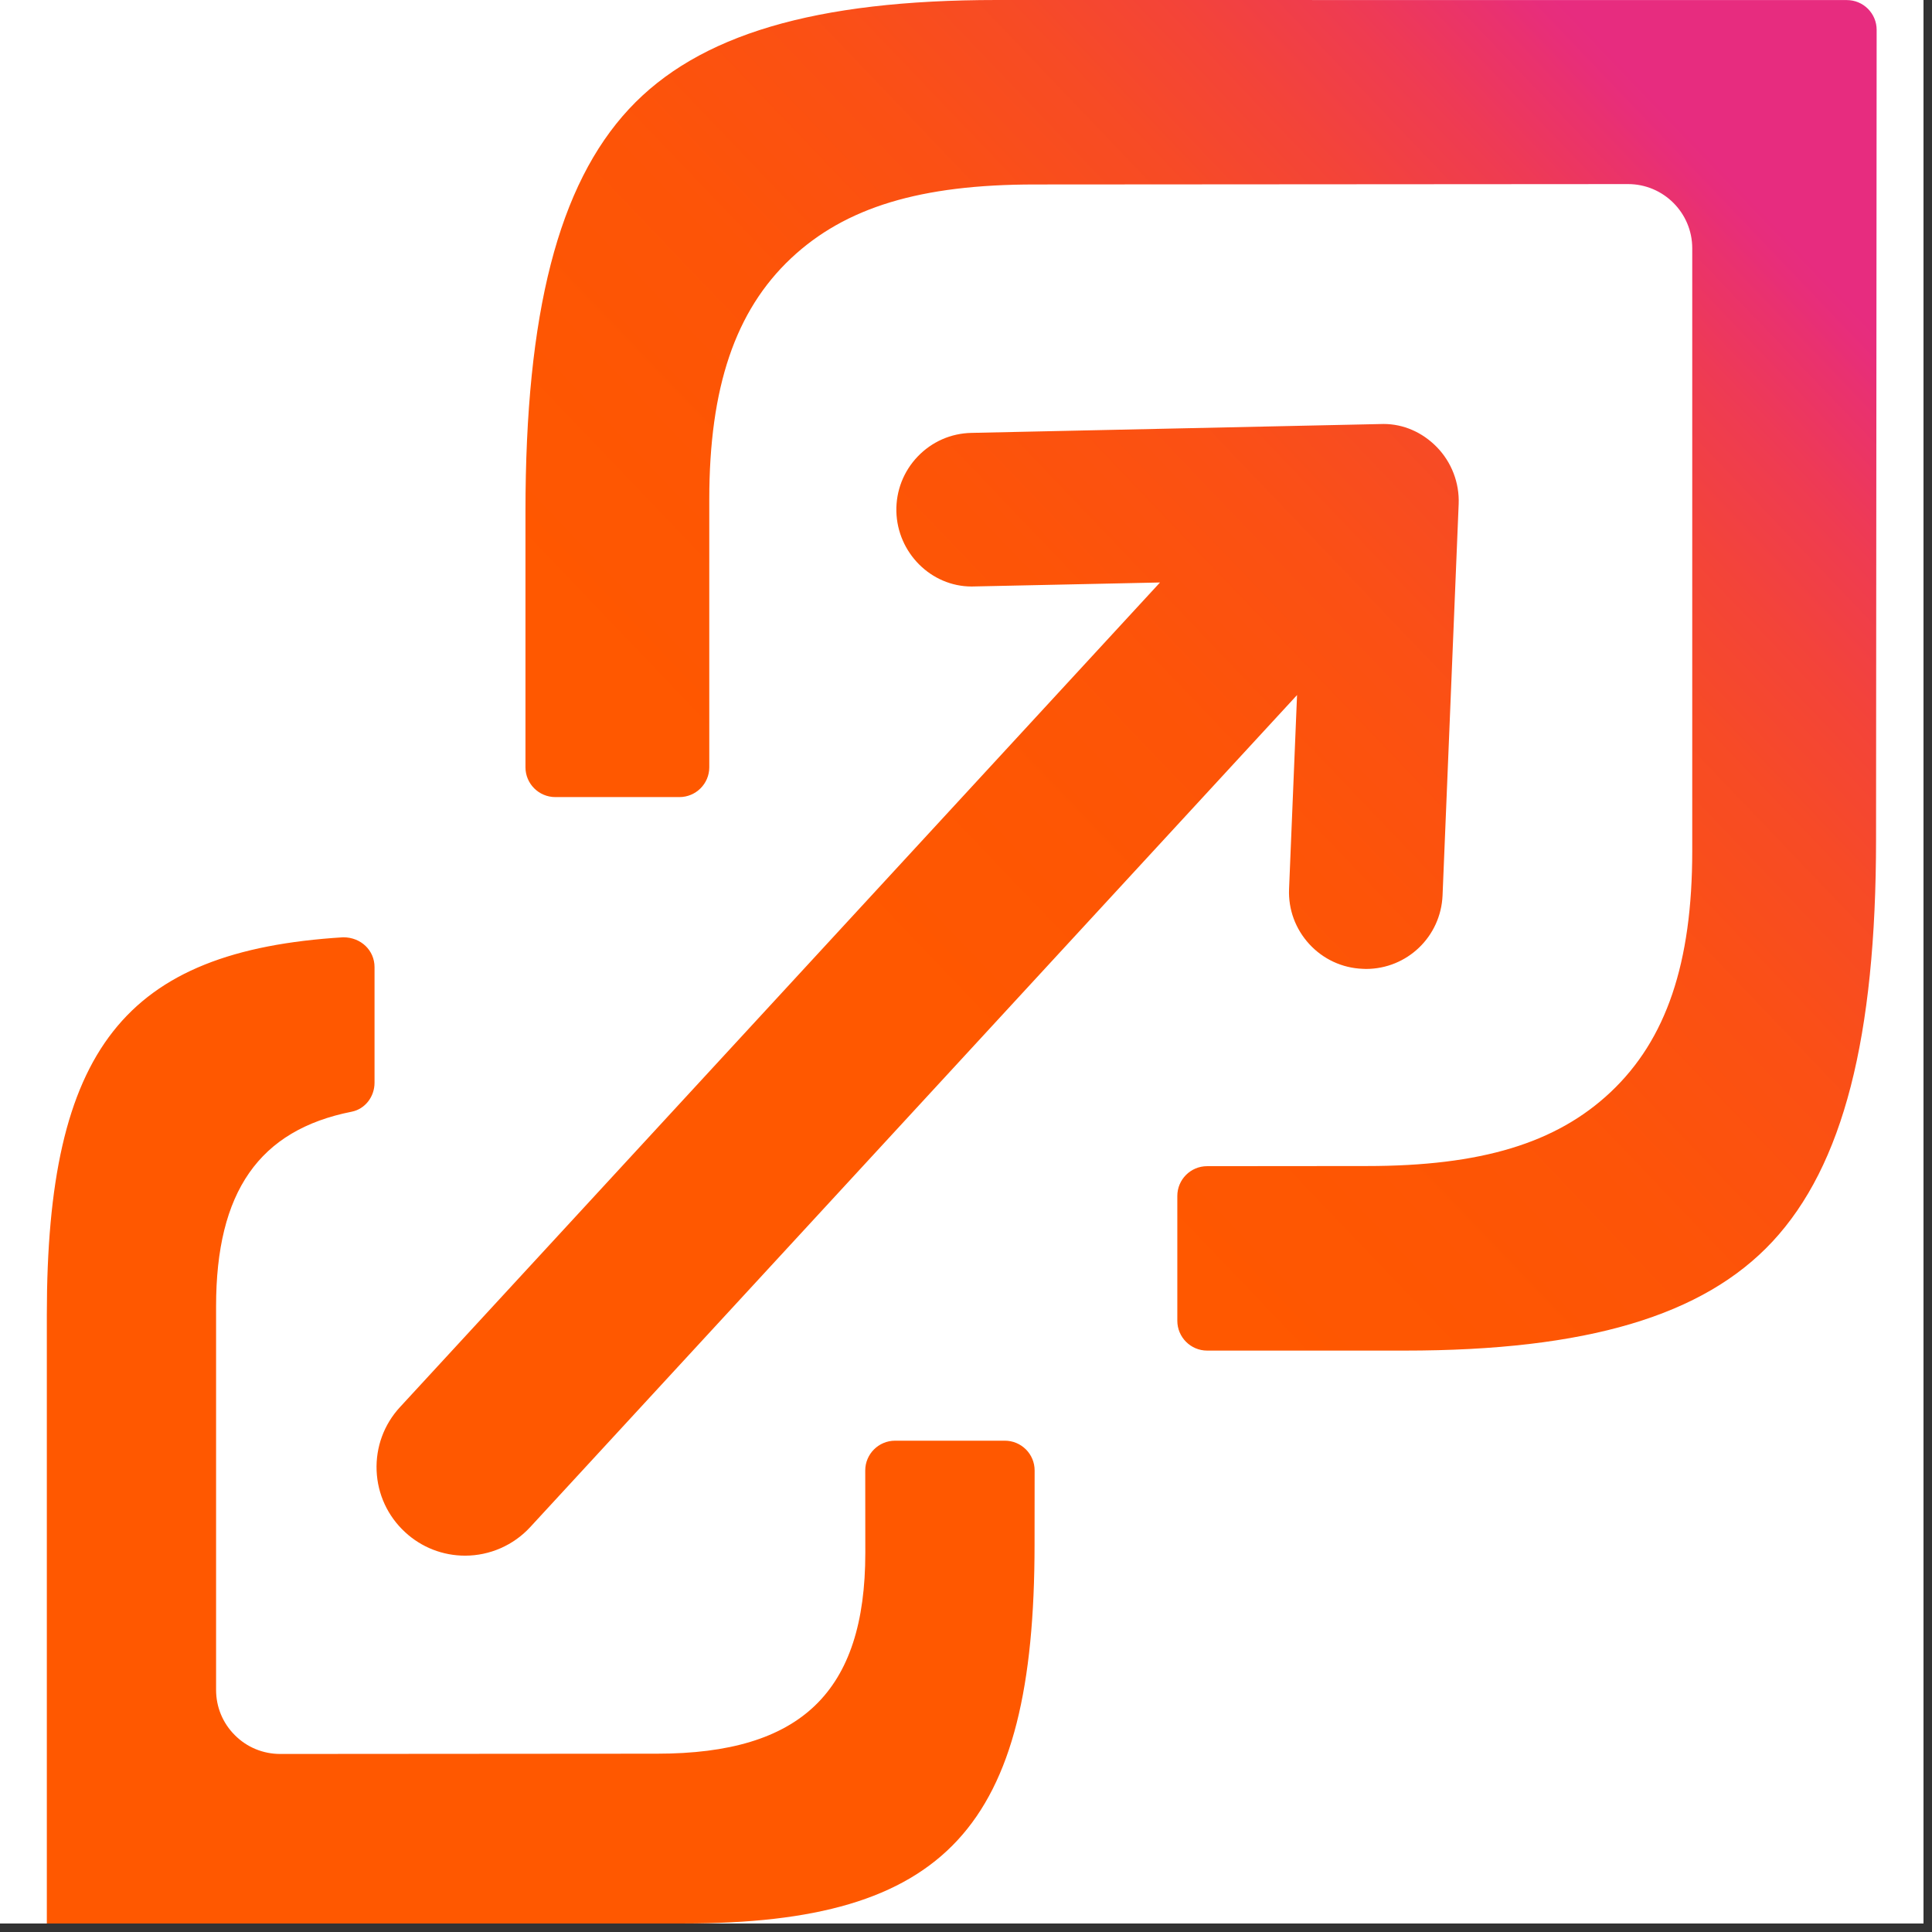 <svg xmlns="http://www.w3.org/2000/svg" xmlns:xlink="http://www.w3.org/1999/xlink" width="150" zoomAndPan="magnify" viewBox="0 0 112.5 112.5" height="150" preserveAspectRatio="xMidYMid meet" version="1.0"><rect x="0" y="0" width="112.5" height="112.5" fill="#333333" stroke="none"/><defs><clipPath id="a16a7b0c05"><path d="M 0 0 L 112.004 0 L 112.004 112.004 L 0 112.004 Z M 0 0 " clip-rule="nonzero"/></clipPath><clipPath id="6bb8e3fee6"><path d="M 2 0 L 110 0 L 110 112.004 L 2 112.004 Z M 2 0 " clip-rule="nonzero"/></clipPath><clipPath id="9e6578df93"><path d="M 2.727 112.004 L 2.727 76.555 C 2.727 61.113 7.242 55.363 19.988 54.578 C 21.023 54.578 21.809 55.344 21.809 56.316 L 21.809 63.047 C 21.809 63.871 21.25 64.582 20.48 64.734 C 15.09 65.801 12.582 69.398 12.582 76.066 L 12.582 98.398 C 12.582 99.398 12.969 100.336 13.676 101.039 C 14.379 101.746 15.32 102.133 16.32 102.133 L 38.266 102.117 C 46.648 102.117 50.387 98.512 50.387 90.422 L 50.383 85.625 C 50.383 84.668 51.164 83.891 52.121 83.891 L 58.508 83.891 C 58.973 83.891 59.406 84.07 59.738 84.398 C 60.066 84.727 60.246 85.164 60.246 85.625 L 60.242 89.934 C 60.242 106.434 55.086 112.004 39.816 112.004 Z M 27.082 90.586 C 25.785 90.586 24.543 90.102 23.59 89.219 C 22.578 88.285 21.988 87.016 21.93 85.641 C 21.875 84.262 22.359 82.945 23.293 81.934 L 67.547 33.918 L 56.578 34.152 C 54.215 34.152 52.25 32.188 52.195 29.773 C 52.172 28.578 52.613 27.445 53.438 26.582 C 54.266 25.719 55.375 25.23 56.57 25.207 L 80.562 24.688 C 81.715 24.688 82.816 25.164 83.664 26.031 C 84.523 26.91 84.988 28.117 84.938 29.348 L 84 52.133 C 83.902 54.535 81.941 56.422 79.535 56.422 L 79.34 56.414 C 78.156 56.367 77.051 55.855 76.242 54.977 C 75.434 54.098 75.012 52.957 75.062 51.766 L 75.527 40.473 L 30.875 88.922 C 29.902 89.98 28.52 90.586 27.082 90.586 Z M 70.293 78.645 C 69.332 78.645 68.555 77.863 68.555 76.906 L 68.555 69.641 C 68.555 68.684 69.332 67.906 70.289 67.906 L 79.586 67.898 C 86.242 67.898 90.621 66.57 93.781 63.598 C 97.027 60.543 98.539 56.082 98.539 49.555 L 98.539 14.457 C 98.539 12.395 96.863 10.719 94.801 10.719 L 60.258 10.742 C 53.598 10.742 49.223 12.07 46.059 15.043 C 42.812 18.098 41.301 22.562 41.301 29.086 L 41.301 44.68 C 41.301 45.637 40.52 46.414 39.562 46.414 L 32.336 46.414 C 31.379 46.414 30.598 45.637 30.598 44.68 L 30.598 29.781 C 30.598 18.215 32.516 10.766 36.629 6.344 C 40.656 2.016 47.461 0 58.043 0 L 107.539 0.004 C 108.004 0.004 108.438 0.184 108.77 0.512 C 109.098 0.844 109.277 1.277 109.277 1.742 L 109.242 48.855 C 109.242 60.426 107.324 67.875 103.211 72.297 C 99.18 76.625 92.379 78.645 81.797 78.645 Z M 70.293 78.645 " clip-rule="nonzero"/></clipPath><linearGradient x1="-1.983" gradientTransform="matrix(0.747, 0, 0, 0.747, 0, 0)" y1="144.109" x2="147.475" gradientUnits="userSpaceOnUse" y2="1.177" id="d5d6e33198"><stop stop-opacity="1" stop-color="rgb(100%, 34.499%, 0%)" offset="0"/><stop stop-opacity="1" stop-color="rgb(99.811%, 34.311%, 0.188%)" offset="0.499"/><stop stop-opacity="1" stop-color="rgb(99.623%, 34.123%, 0.375%)" offset="0.5"/><stop stop-opacity="1" stop-color="rgb(99.585%, 34.033%, 0.563%)" offset="0.501"/><stop stop-opacity="1" stop-color="rgb(99.547%, 33.943%, 0.752%)" offset="0.531"/><stop stop-opacity="1" stop-color="rgb(99.532%, 33.899%, 0.851%)" offset="0.539"/><stop stop-opacity="1" stop-color="rgb(99.503%, 33.81%, 1.05%)" offset="0.547"/><stop stop-opacity="1" stop-color="rgb(99.474%, 33.722%, 1.248%)" offset="0.555"/><stop stop-opacity="1" stop-color="rgb(99.443%, 33.633%, 1.447%)" offset="0.562"/><stop stop-opacity="1" stop-color="rgb(99.414%, 33.545%, 1.646%)" offset="0.57"/><stop stop-opacity="1" stop-color="rgb(99.385%, 33.456%, 1.845%)" offset="0.578"/><stop stop-opacity="1" stop-color="rgb(99.355%, 33.368%, 2.043%)" offset="0.586"/><stop stop-opacity="1" stop-color="rgb(99.326%, 33.279%, 2.242%)" offset="0.594"/><stop stop-opacity="1" stop-color="rgb(99.297%, 33.192%, 2.441%)" offset="0.602"/><stop stop-opacity="1" stop-color="rgb(99.266%, 33.104%, 2.64%)" offset="0.609"/><stop stop-opacity="1" stop-color="rgb(99.237%, 33.015%, 2.838%)" offset="0.617"/><stop stop-opacity="1" stop-color="rgb(99.203%, 32.921%, 3.064%)" offset="0.625"/><stop stop-opacity="1" stop-color="rgb(99.142%, 32.793%, 3.432%)" offset="0.629"/><stop stop-opacity="1" stop-color="rgb(99.101%, 32.716%, 3.674%)" offset="0.633"/><stop stop-opacity="1" stop-color="rgb(99.06%, 32.639%, 3.915%)" offset="0.637"/><stop stop-opacity="1" stop-color="rgb(99.019%, 32.561%, 4.158%)" offset="0.641"/><stop stop-opacity="1" stop-color="rgb(98.978%, 32.483%, 4.401%)" offset="0.645"/><stop stop-opacity="1" stop-color="rgb(98.936%, 32.407%, 4.643%)" offset="0.648"/><stop stop-opacity="1" stop-color="rgb(98.895%, 32.329%, 4.884%)" offset="0.652"/><stop stop-opacity="1" stop-color="rgb(98.854%, 32.253%, 5.127%)" offset="0.656"/><stop stop-opacity="1" stop-color="rgb(98.813%, 32.175%, 5.37%)" offset="0.66"/><stop stop-opacity="1" stop-color="rgb(98.772%, 32.097%, 5.612%)" offset="0.664"/><stop stop-opacity="1" stop-color="rgb(98.73%, 32.019%, 5.853%)" offset="0.668"/><stop stop-opacity="1" stop-color="rgb(98.689%, 31.943%, 6.096%)" offset="0.672"/><stop stop-opacity="1" stop-color="rgb(98.648%, 31.865%, 6.337%)" offset="0.676"/><stop stop-opacity="1" stop-color="rgb(98.607%, 31.789%, 6.58%)" offset="0.68"/><stop stop-opacity="1" stop-color="rgb(98.566%, 31.711%, 6.822%)" offset="0.684"/><stop stop-opacity="1" stop-color="rgb(98.524%, 31.635%, 7.065%)" offset="0.688"/><stop stop-opacity="1" stop-color="rgb(98.483%, 31.557%, 7.306%)" offset="0.691"/><stop stop-opacity="1" stop-color="rgb(98.442%, 31.479%, 7.549%)" offset="0.695"/><stop stop-opacity="1" stop-color="rgb(98.373%, 31.377%, 7.88%)" offset="0.699"/><stop stop-opacity="1" stop-color="rgb(98.306%, 31.276%, 8.211%)" offset="0.703"/><stop stop-opacity="1" stop-color="rgb(98.21%, 31.148%, 8.636%)" offset="0.707"/><stop stop-opacity="1" stop-color="rgb(98.116%, 31.021%, 9.064%)" offset="0.711"/><stop stop-opacity="1" stop-color="rgb(98.019%, 30.893%, 9.491%)" offset="0.715"/><stop stop-opacity="1" stop-color="rgb(97.925%, 30.766%, 9.918%)" offset="0.719"/><stop stop-opacity="1" stop-color="rgb(97.829%, 30.638%, 10.344%)" offset="0.723"/><stop stop-opacity="1" stop-color="rgb(97.734%, 30.511%, 10.771%)" offset="0.727"/><stop stop-opacity="1" stop-color="rgb(97.638%, 30.385%, 11.197%)" offset="0.73"/><stop stop-opacity="1" stop-color="rgb(97.543%, 30.258%, 11.624%)" offset="0.734"/><stop stop-opacity="1" stop-color="rgb(97.447%, 30.13%, 12.05%)" offset="0.738"/><stop stop-opacity="1" stop-color="rgb(97.351%, 30.003%, 12.477%)" offset="0.742"/><stop stop-opacity="1" stop-color="rgb(97.255%, 29.875%, 12.904%)" offset="0.746"/><stop stop-opacity="1" stop-color="rgb(97.16%, 29.749%, 13.332%)" offset="0.75"/><stop stop-opacity="1" stop-color="rgb(97.064%, 29.62%, 13.757%)" offset="0.754"/><stop stop-opacity="1" stop-color="rgb(96.97%, 29.494%, 14.185%)" offset="0.758"/><stop stop-opacity="1" stop-color="rgb(96.858%, 29.3%, 14.746%)" offset="0.762"/><stop stop-opacity="1" stop-color="rgb(96.748%, 29.108%, 15.308%)" offset="0.766"/><stop stop-opacity="1" stop-color="rgb(96.629%, 28.876%, 15.948%)" offset="0.77"/><stop stop-opacity="1" stop-color="rgb(96.51%, 28.645%, 16.591%)" offset="0.773"/><stop stop-opacity="1" stop-color="rgb(96.39%, 28.413%, 17.232%)" offset="0.777"/><stop stop-opacity="1" stop-color="rgb(96.271%, 28.183%, 17.874%)" offset="0.781"/><stop stop-opacity="1" stop-color="rgb(96.152%, 27.951%, 18.515%)" offset="0.785"/><stop stop-opacity="1" stop-color="rgb(96.033%, 27.721%, 19.156%)" offset="0.789"/><stop stop-opacity="1" stop-color="rgb(95.914%, 27.489%, 19.797%)" offset="0.793"/><stop stop-opacity="1" stop-color="rgb(95.795%, 27.258%, 20.439%)" offset="0.797"/><stop stop-opacity="1" stop-color="rgb(95.674%, 27.026%, 21.08%)" offset="0.801"/><stop stop-opacity="1" stop-color="rgb(95.555%, 26.796%, 21.721%)" offset="0.805"/><stop stop-opacity="1" stop-color="rgb(95.436%, 26.564%, 22.362%)" offset="0.809"/><stop stop-opacity="1" stop-color="rgb(95.317%, 26.334%, 23.004%)" offset="0.812"/><stop stop-opacity="1" stop-color="rgb(95.154%, 26.038%, 23.869%)" offset="0.816"/><stop stop-opacity="1" stop-color="rgb(94.991%, 25.743%, 24.734%)" offset="0.82"/><stop stop-opacity="1" stop-color="rgb(94.824%, 25.443%, 25.618%)" offset="0.824"/><stop stop-opacity="1" stop-color="rgb(94.658%, 25.143%, 26.501%)" offset="0.828"/><stop stop-opacity="1" stop-color="rgb(94.49%, 24.843%, 27.385%)" offset="0.832"/><stop stop-opacity="1" stop-color="rgb(94.324%, 24.544%, 28.268%)" offset="0.836"/><stop stop-opacity="1" stop-color="rgb(94.157%, 24.243%, 29.152%)" offset="0.84"/><stop stop-opacity="1" stop-color="rgb(93.991%, 23.944%, 30.035%)" offset="0.844"/><stop stop-opacity="1" stop-color="rgb(93.823%, 23.643%, 30.919%)" offset="0.848"/><stop stop-opacity="1" stop-color="rgb(93.657%, 23.343%, 31.802%)" offset="0.852"/><stop stop-opacity="1" stop-color="rgb(93.491%, 23.042%, 32.686%)" offset="0.855"/><stop stop-opacity="1" stop-color="rgb(93.324%, 22.743%, 33.569%)" offset="0.859"/><stop stop-opacity="1" stop-color="rgb(93.106%, 22.337%, 34.755%)" offset="0.863"/><stop stop-opacity="1" stop-color="rgb(92.889%, 21.933%, 35.942%)" offset="0.867"/><stop stop-opacity="1" stop-color="rgb(92.668%, 21.519%, 37.152%)" offset="0.871"/><stop stop-opacity="1" stop-color="rgb(92.448%, 21.107%, 38.364%)" offset="0.875"/><stop stop-opacity="1" stop-color="rgb(92.227%, 20.694%, 39.574%)" offset="0.879"/><stop stop-opacity="1" stop-color="rgb(92.006%, 20.282%, 40.784%)" offset="0.883"/><stop stop-opacity="1" stop-color="rgb(91.785%, 19.868%, 41.994%)" offset="0.887"/><stop stop-opacity="1" stop-color="rgb(91.563%, 19.455%, 43.204%)" offset="0.891"/><stop stop-opacity="1" stop-color="rgb(91.342%, 19.041%, 44.414%)" offset="0.895"/><stop stop-opacity="1" stop-color="rgb(91.122%, 18.629%, 45.625%)" offset="0.898"/><stop stop-opacity="1" stop-color="rgb(90.952%, 18.214%, 46.916%)" offset="0.902"/><stop stop-opacity="1" stop-color="rgb(90.781%, 17.799%, 48.207%)" offset="0.906"/><stop stop-opacity="1" stop-color="rgb(90.689%, 17.549%, 49.002%)" offset="0.91"/><stop stop-opacity="1" stop-color="rgb(90.599%, 17.299%, 49.799%)" offset="0.914"/><stop stop-opacity="1" stop-color="rgb(90.599%, 17.299%, 49.799%)" offset="0.922"/><stop stop-opacity="1" stop-color="rgb(90.599%, 17.299%, 49.799%)" offset="0.938"/><stop stop-opacity="1" stop-color="rgb(90.599%, 17.299%, 49.799%)" offset="1"/></linearGradient></defs><g clip-path="url(#a16a7b0c05)"><path fill="#ffffff" d="M 0 0 L 112.004 0 L 112.004 112.004 L 0 112.004 Z M 0 0 " fill-opacity="1" fill-rule="nonzero"/><path fill="#ffffff" d="M 0 0 L 112.004 0 L 112.004 112.004 L 0 112.004 Z M 0 0 " fill-opacity="1" fill-rule="nonzero"/></g><g clip-path="url(#6bb8e3fee6)"><g clip-path="url(#9e6578df93)"><path fill="url(#d5d6e33198)" d="M 2.727 0 L 2.727 112.004 L 109.277 112.004 L 109.277 0 Z M 2.727 0 " fill-rule="nonzero"/></g></g></svg>